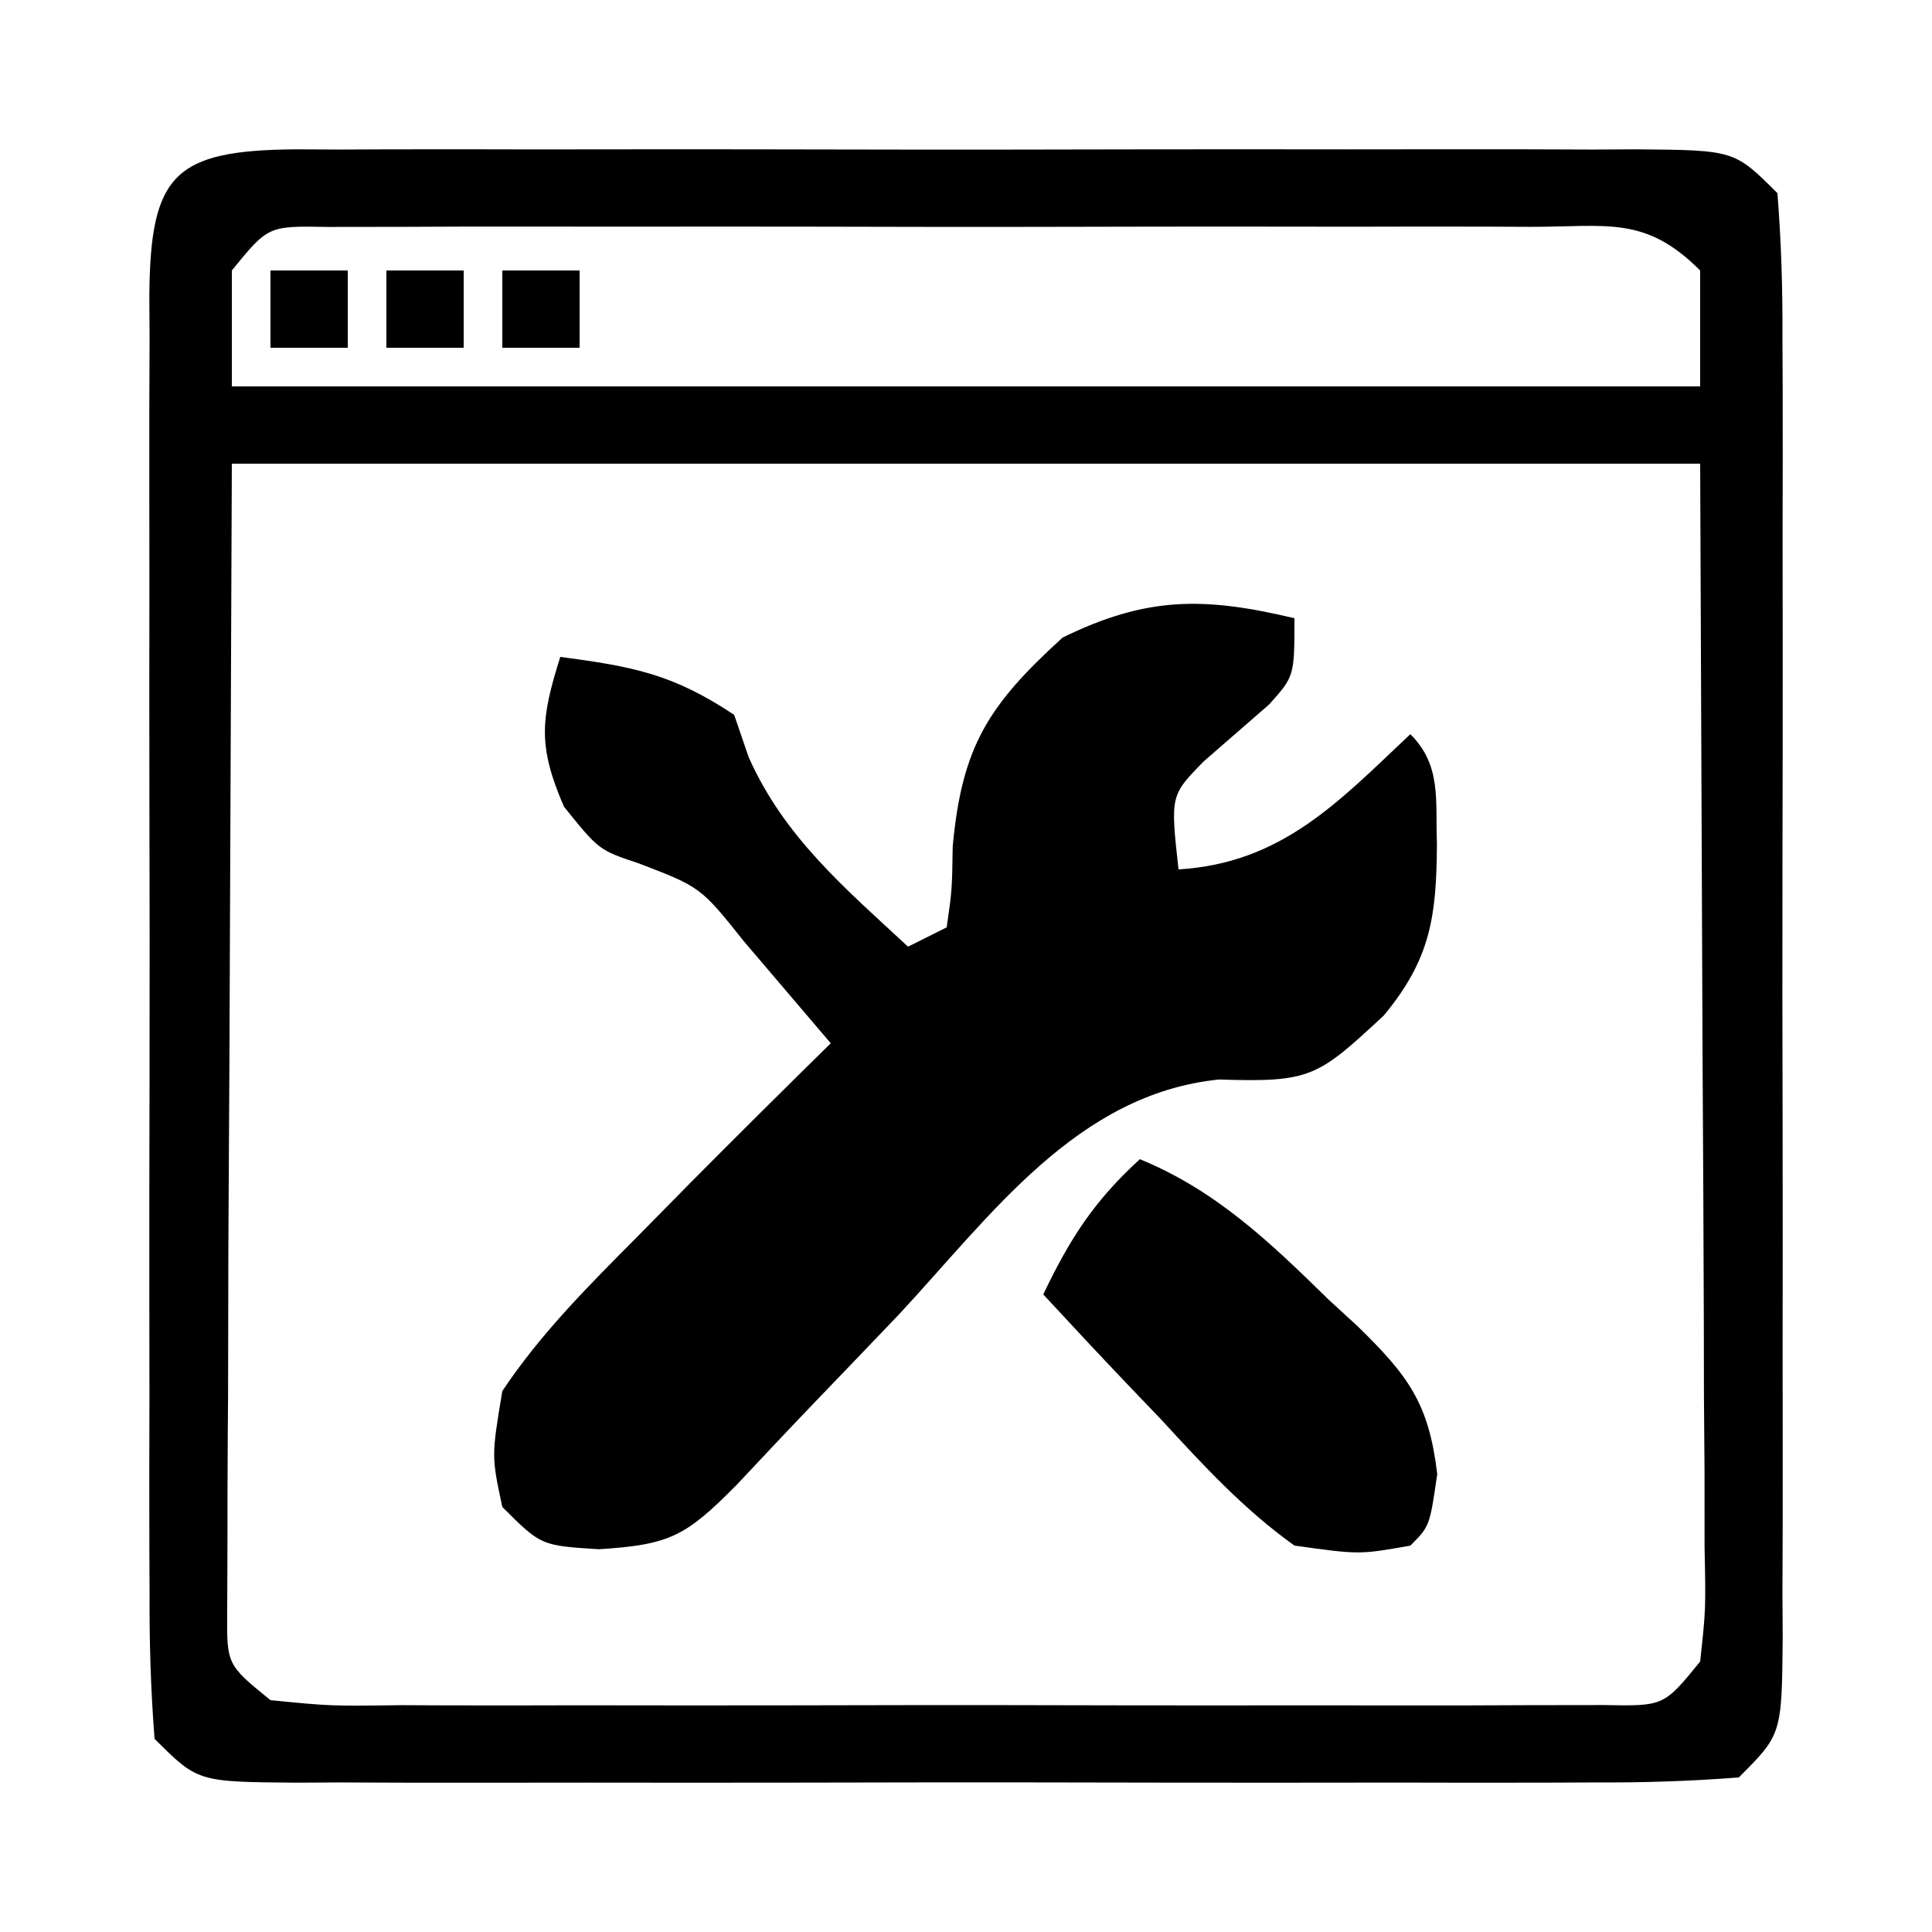 <?xml version="1.0" encoding="UTF-8"?>
<svg version="1.1" xmlns="http://www.w3.org/2000/svg" width="100" height="100">
<path d="M0 0 C1.107 0.006 1.107 0.006 2.236 0.012 C3.013 0.009 3.79 0.005 4.591 0.002 C7.168 -0.007 9.745 -0.001 12.321 0.005 C14.107 0.004 15.893 0.002 17.679 -0 C21.425 -0.003 25.171 0.001 28.917 0.01 C33.726 0.022 38.535 0.015 43.344 0.003 C47.033 -0.004 50.721 -0.002 54.41 0.003 C56.184 0.005 57.957 0.003 59.73 -0.002 C62.206 -0.007 64.682 0.001 67.157 0.012 C67.895 0.008 68.633 0.004 69.393 0 C74.468 0.043 74.468 0.043 76.696 2.271 C76.895 4.82 76.969 7.26 76.955 9.81 C76.959 10.587 76.962 11.365 76.966 12.166 C76.975 14.743 76.969 17.319 76.962 19.896 C76.963 21.682 76.965 23.468 76.968 25.254 C76.971 29 76.967 32.746 76.957 36.492 C76.946 41.301 76.952 46.109 76.964 50.918 C76.972 54.607 76.969 58.296 76.964 61.985 C76.963 63.758 76.964 65.532 76.969 67.305 C76.974 69.781 76.966 72.256 76.955 74.732 C76.959 75.47 76.963 76.207 76.968 76.968 C76.925 82.043 76.925 82.043 74.696 84.271 C72.148 84.469 69.707 84.544 67.157 84.53 C66.38 84.533 65.603 84.537 64.802 84.54 C62.225 84.549 59.648 84.543 57.071 84.537 C55.286 84.538 53.5 84.54 51.714 84.542 C47.968 84.545 44.222 84.541 40.476 84.532 C35.667 84.52 30.858 84.527 26.049 84.539 C22.36 84.546 18.672 84.544 14.983 84.539 C13.209 84.537 11.436 84.539 9.662 84.544 C7.187 84.549 4.711 84.541 2.236 84.53 C1.498 84.534 0.76 84.538 0 84.542 C-5.075 84.5 -5.075 84.5 -7.304 82.271 C-7.502 79.722 -7.576 77.282 -7.562 74.732 C-7.566 73.955 -7.569 73.177 -7.573 72.376 C-7.582 69.799 -7.576 67.223 -7.569 64.646 C-7.57 62.86 -7.572 61.074 -7.575 59.288 C-7.578 55.542 -7.574 51.796 -7.564 48.05 C-7.553 43.241 -7.559 38.433 -7.571 33.624 C-7.579 29.935 -7.576 26.246 -7.571 22.557 C-7.57 20.784 -7.571 19.011 -7.576 17.237 C-7.581 14.761 -7.573 12.286 -7.562 9.81 C-7.566 9.072 -7.57 8.335 -7.575 7.575 C-7.522 1.283 -6.292 0.053 0 0 Z M-3.304 6.271 C-3.304 8.251 -3.304 10.231 -3.304 12.271 C21.776 12.271 46.856 12.271 72.696 12.271 C72.696 10.291 72.696 8.311 72.696 6.271 C69.84 3.414 67.893 4.017 63.892 4.012 C63.192 4.009 62.493 4.005 61.773 4.002 C59.455 3.993 57.139 3.999 54.821 4.005 C53.215 4.004 51.608 4.002 50.002 4 C46.632 3.997 43.263 4.001 39.894 4.01 C35.569 4.022 31.245 4.015 26.92 4.003 C23.602 3.996 20.284 3.998 16.965 4.003 C15.371 4.005 13.776 4.003 12.181 3.998 C9.954 3.993 7.728 4.001 5.501 4.012 C4.233 4.014 2.964 4.015 1.657 4.017 C-1.423 3.961 -1.423 3.961 -3.304 6.271 Z M-3.304 16.271 C-3.345 26.46 -3.386 36.649 -3.429 47.146 C-3.447 50.365 -3.465 53.583 -3.484 56.899 C-3.49 59.437 -3.495 61.975 -3.499 64.513 C-3.504 65.175 -3.509 65.836 -3.515 66.518 C-3.529 68.463 -3.53 70.408 -3.531 72.353 C-3.535 73.45 -3.539 74.547 -3.544 75.677 C-3.567 78.433 -3.567 78.433 -1.304 80.271 C1.8 80.579 1.8 80.579 5.501 80.53 C6.2 80.533 6.9 80.537 7.62 80.54 C9.937 80.549 12.254 80.543 14.571 80.537 C16.178 80.538 17.785 80.54 19.391 80.542 C22.761 80.545 26.13 80.541 29.499 80.532 C33.824 80.52 38.148 80.527 42.473 80.539 C45.791 80.546 49.109 80.544 52.427 80.539 C54.022 80.537 55.617 80.539 57.212 80.544 C59.439 80.549 61.665 80.541 63.892 80.53 C65.16 80.528 66.429 80.527 67.736 80.525 C70.816 80.581 70.816 80.581 72.696 78.271 C72.99 75.559 72.99 75.559 72.924 72.353 C72.923 70.465 72.923 70.465 72.923 68.539 C72.913 67.197 72.902 65.855 72.892 64.513 C72.89 63.296 72.888 62.08 72.886 60.826 C72.875 56.266 72.847 51.706 72.821 47.146 C72.78 36.957 72.739 26.769 72.696 16.271 C47.616 16.271 22.536 16.271 -3.304 16.271 Z " fill="#000000" transform="translate(15.304,7.729)"/>
<path d="M0 0 C0 3 0 3 -1.312 4.465 C-2.436 5.445 -3.561 6.425 -4.688 7.402 C-6.423 9.171 -6.423 9.171 -6 13 C-0.648 12.676 2.283 9.503 6 6 C7.632 7.632 7.288 9.439 7.375 11.688 C7.353 15.449 7.046 17.643 4.625 20.562 C1.189 23.753 0.856 24.027 -3.91 23.875 C-11.253 24.628 -15.692 30.895 -20.438 36 C-21.921 37.556 -23.411 39.107 -24.902 40.657 C-26.243 42.056 -27.57 43.469 -28.896 44.883 C-31.499 47.502 -32.304 47.957 -36 48.188 C-39 48 -39 48 -41 46 C-41.562 43.375 -41.562 43.375 -41 40 C-39.004 37.009 -36.53 34.544 -34 32 C-33.112 31.098 -32.224 30.195 -31.309 29.266 C-28.888 26.828 -26.452 24.407 -24 22 C-24.957 20.874 -25.916 19.749 -26.875 18.625 C-27.676 17.685 -27.676 17.685 -28.492 16.727 C-30.733 13.918 -30.733 13.918 -33.938 12.688 C-36 12 -36 12 -37.812 9.75 C-39.172 6.601 -39.011 5.217 -38 2 C-34.265 2.498 -32.188 2.875 -29 5 C-28.753 5.722 -28.505 6.444 -28.25 7.188 C-26.414 11.319 -23.28 13.957 -20 17 C-19.34 16.67 -18.68 16.34 -18 16 C-17.722 14.07 -17.722 14.07 -17.688 11.812 C-17.209 6.628 -15.846 4.504 -12 1 C-7.641 -1.133 -4.682 -1.115 0 0 Z " fill="#000000" transform="translate(67,32)"/>
<path d="M0 0 C3.945 1.616 6.749 4.312 9.75 7.25 C10.257 7.715 10.763 8.181 11.285 8.66 C13.895 11.214 14.956 12.626 15.391 16.297 C15 19 15 19 14 20 C11.367 20.469 11.367 20.469 8 20 C5.388 18.132 3.292 15.858 1.125 13.5 C0.532 12.88 -0.061 12.26 -0.672 11.621 C-2.129 10.094 -3.566 8.549 -5 7 C-3.641 4.139 -2.355 2.141 0 0 Z " fill="#000000" transform="translate(59,60)"/>
<path d="M0 0 C1.32 0 2.64 0 4 0 C4 1.32 4 2.64 4 4 C2.68 4 1.36 4 0 4 C0 2.68 0 1.36 0 0 Z " fill="#000000" transform="translate(26,14)"/>
<path d="M0 0 C1.32 0 2.64 0 4 0 C4 1.32 4 2.64 4 4 C2.68 4 1.36 4 0 4 C0 2.68 0 1.36 0 0 Z " fill="#000000" transform="translate(20,14)"/>
<path d="M0 0 C1.32 0 2.64 0 4 0 C4 1.32 4 2.64 4 4 C2.68 4 1.36 4 0 4 C0 2.68 0 1.36 0 0 Z " fill="#000000" transform="translate(14,14)"/>
</svg>

